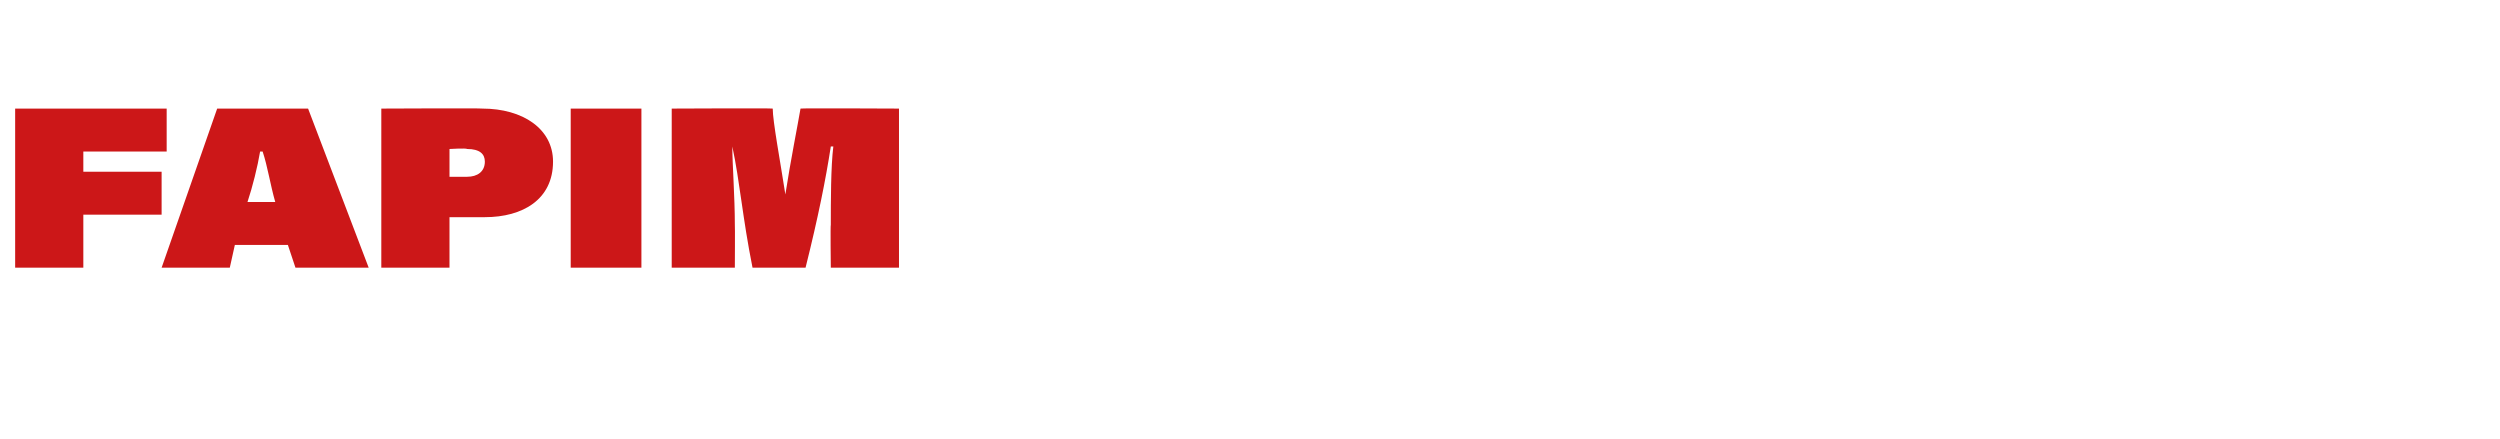 <?xml version="1.0" standalone="no"?><!DOCTYPE svg PUBLIC "-//W3C//DTD SVG 1.1//EN" "http://www.w3.org/Graphics/SVG/1.1/DTD/svg11.dtd"><svg xmlns="http://www.w3.org/2000/svg" version="1.1" width="99px" height="17.4px" viewBox="0 -4 99 17.4" style="top:-4px"><desc>FAPIM</desc><defs/><g id="Polygon11216"><path d="m.6.3h6v1.7H3.3v.8h3.1v1.7H3.3v2.1H.6V.3zm8.7 5.4l-.2.9H6.4L8.6.3h3.6l2.4 6.3h-2.9l-.3-.9H9.3zM10.9 4c-.2-.7-.3-1.4-.5-2h-.1c-.1.6-.3 1.4-.5 2h1.1zM15.1.3s3.99-.02 4 0c1.6 0 2.8.8 2.8 2.1c0 1.5-1.2 2.2-2.7 2.2h-1.4v2h-2.7V.3zM17.8 3h.7c.4 0 .7-.2.7-.6c0-.3-.2-.5-.7-.5c-.04-.04-.7 0-.7 0v1.1zM25.4.3v6.3h-2.8V.3h2.8zm7.5 4.6c0-.9 0-2.3.1-3.1h-.1c-.2 1.3-.5 2.8-1 4.8h-2.1c-.4-2-.5-3.4-.8-4.8c0 .7.1 2 .1 3.1c.01 0 0 1.7 0 1.7h-2.5V.3s3.96-.02 4 0c0 .5.3 2.1.5 3.4c.2-1.3.5-2.8.6-3.4c.04-.02 3.9 0 3.9 0v6.3h-2.7s-.02-1.7 0-1.7z" stroke="none" fill="#cc1718"/></g></svg>